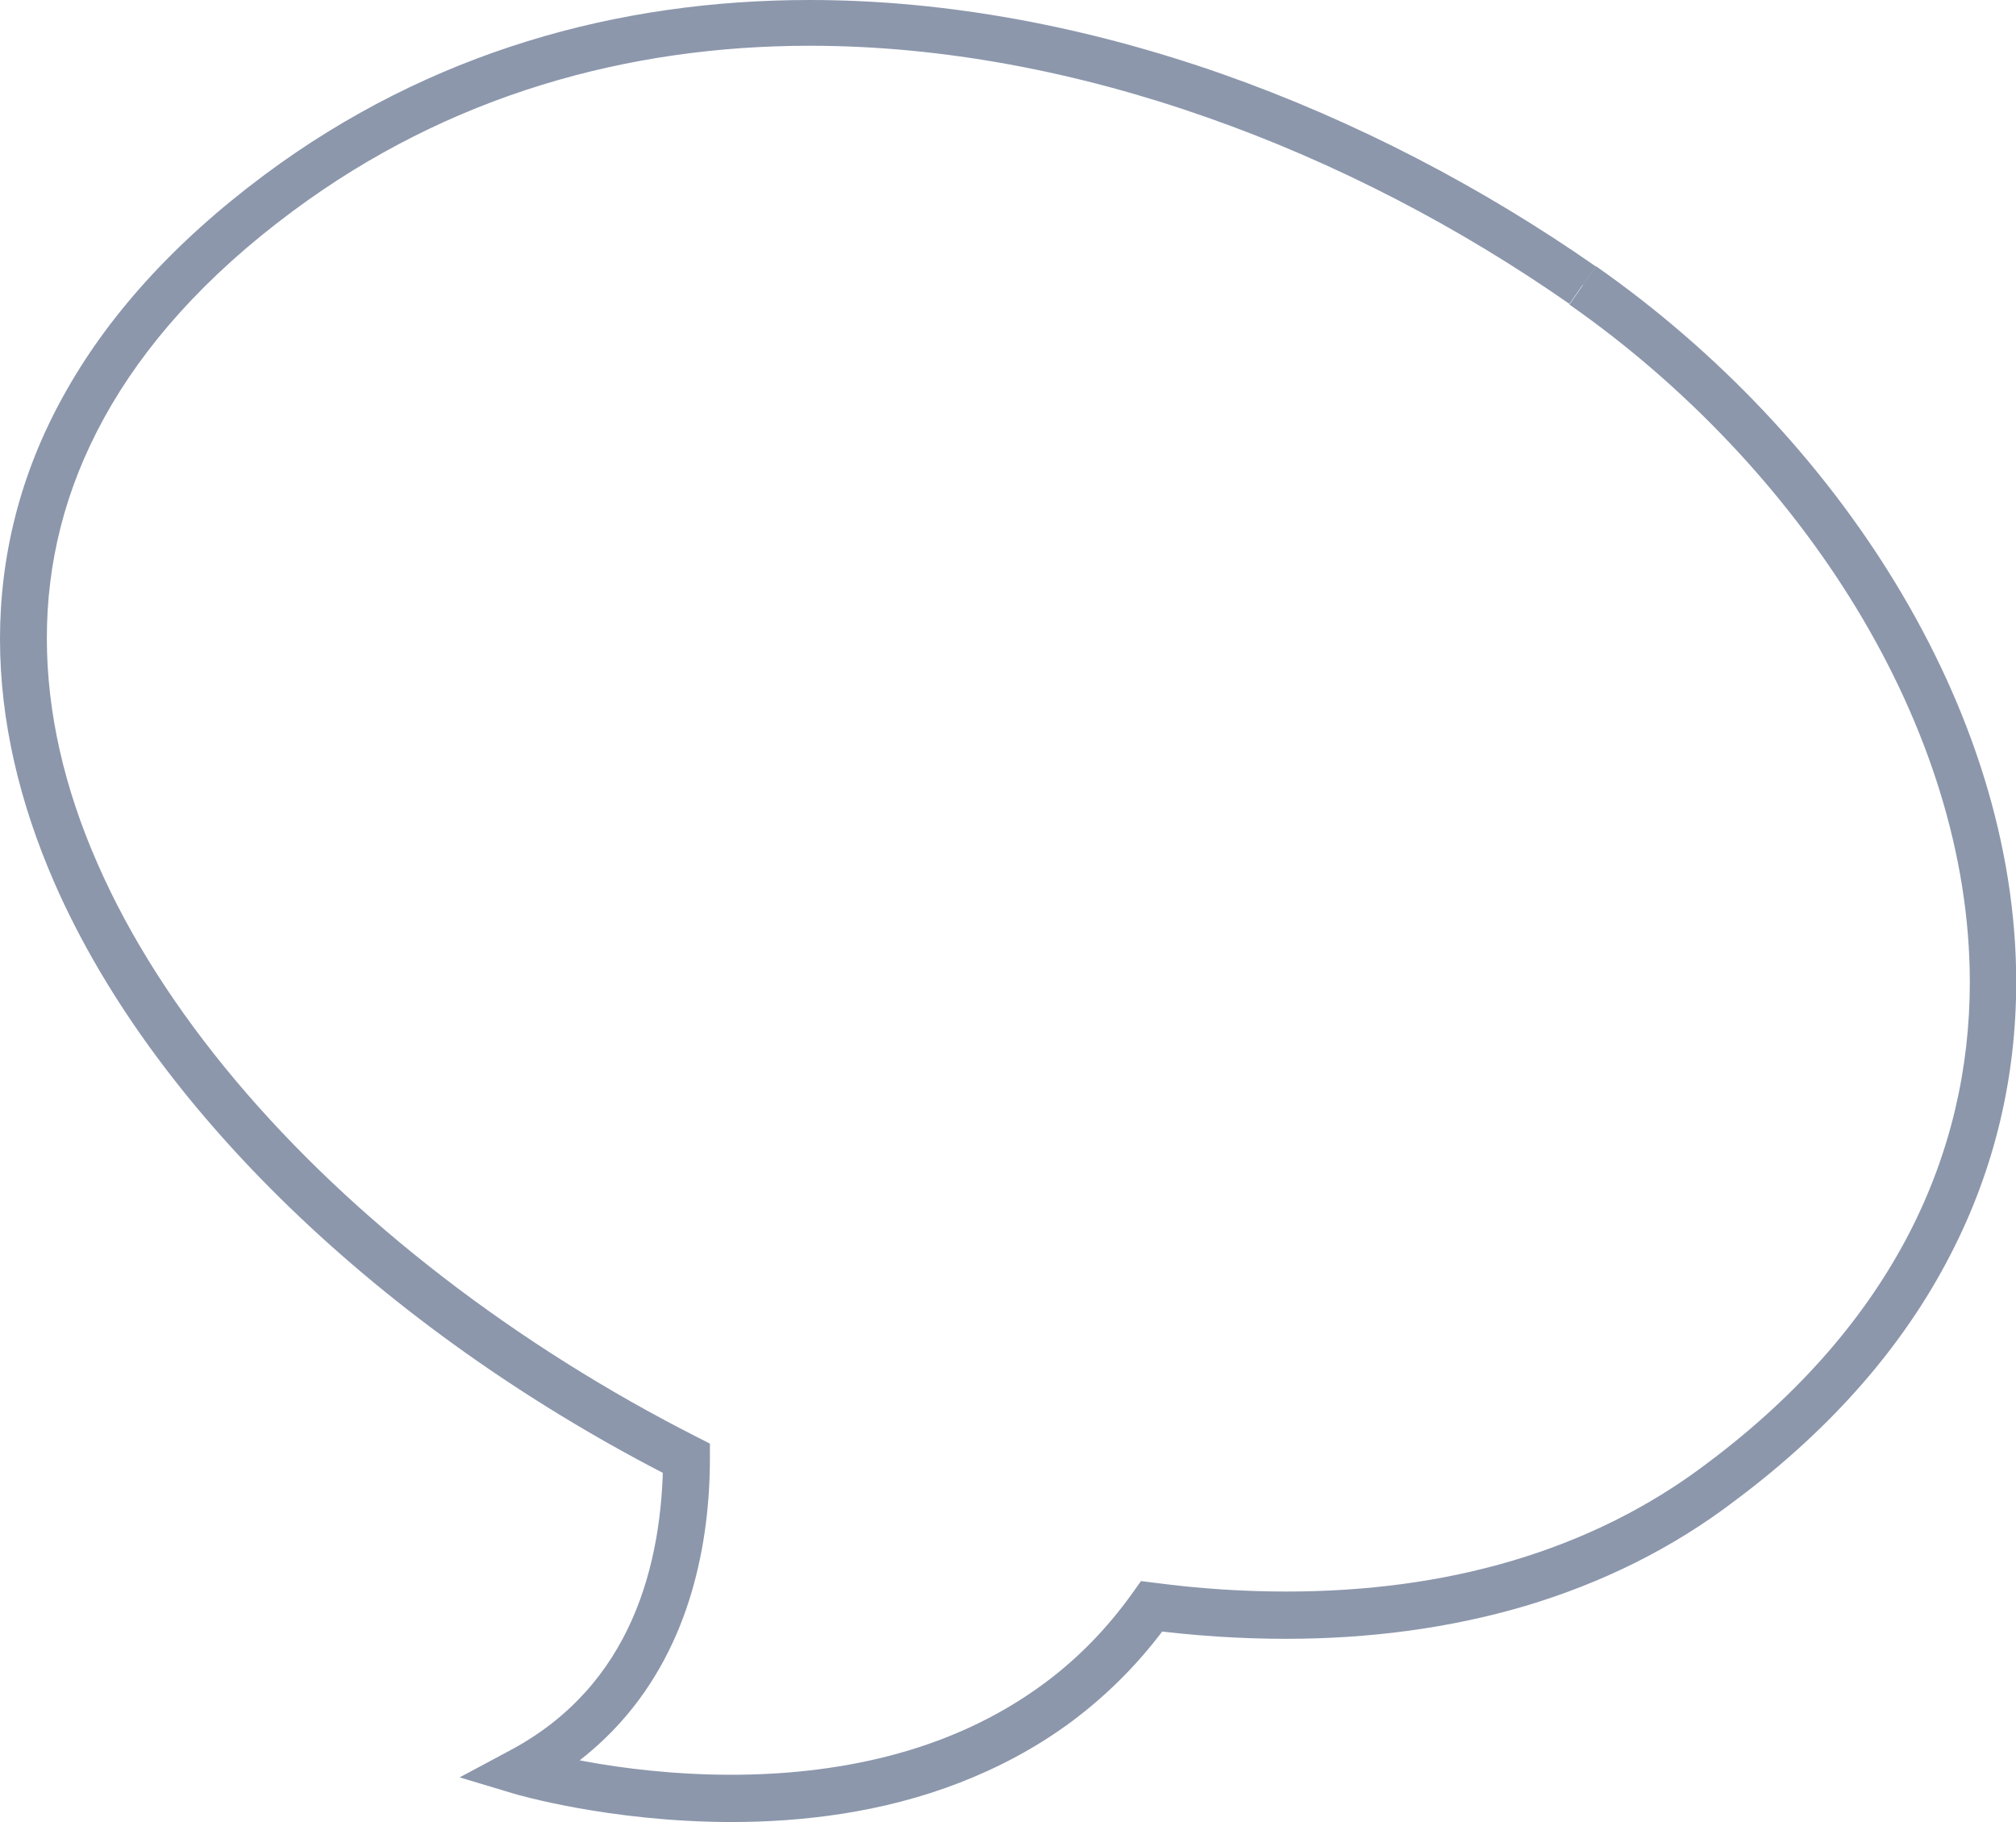 <?xml version="1.0" encoding="UTF-8"?><svg id="uuid-1395c27a-8dd0-43d8-927a-4276c1383a47" xmlns="http://www.w3.org/2000/svg" xmlns:xlink="http://www.w3.org/1999/xlink" viewBox="0 0 92.55 83.63"><defs><style>.uuid-ddbc8e47-f316-48a1-b726-fe2adbf1b3d4{fill:none;}.uuid-ba68c32e-d0dc-4dfe-b5f5-46b0855cfddb{fill:#8c97ac;}.uuid-85229f1d-41aa-4257-95bb-02bea79b1d34{clip-path:url(#uuid-db3a6756-95b3-4232-8dbb-18a8cc7bb15d);}</style><clipPath id="uuid-db3a6756-95b3-4232-8dbb-18a8cc7bb15d"><rect class="uuid-ddbc8e47-f316-48a1-b726-fe2adbf1b3d4" width="92.55" height="83.63"/></clipPath></defs><g class="uuid-85229f1d-41aa-4257-95bb-02bea79b1d34"><path class="uuid-ba68c32e-d0dc-4dfe-b5f5-46b0855cfddb" d="m72.65,13.11l.61-.88c-5.19-3.62-11.01-6.67-17.14-8.83C49.99,1.25,43.55,0,37.17,0c-4.38,0-8.74.59-12.95,1.89-4.21,1.3-8.28,3.31-12.07,6.13-4.23,3.15-7.27,6.57-9.25,10.17C.91,21.78,0,25.55,0,29.33,0,33.09.9,36.85,2.49,40.5c2.39,5.47,6.35,10.7,11.29,15.38,4.94,4.68,10.87,8.8,17.25,12.03l.48-.96h-1.07c-.01,2.38-.37,5-1.42,7.38-.53,1.19-1.22,2.31-2.14,3.33-.92,1.02-2.05,1.93-3.48,2.69l-2.3,1.23,2.5.75c.06.02,4.35,1.29,9.96,1.3,3.23,0,6.92-.42,10.48-1.8,1.78-.69,3.54-1.61,5.18-2.83,1.64-1.23,3.18-2.75,4.51-4.63l-.87-.62-.14,1.06c2.12.27,4.23.41,6.31.41,3.81,0,7.51-.48,11-1.51,3.48-1.04,6.75-2.63,9.67-4.87h0c4.52-3.38,7.75-7.19,9.83-11.23,2.09-4.03,3.03-8.28,3.03-12.53,0-6.32-2.08-12.61-5.52-18.28-3.44-5.67-8.25-10.72-13.77-14.58l-.61.88-.61.88c5.28,3.69,9.89,8.54,13.17,13.93,3.28,5.4,5.21,11.32,5.21,17.17,0,3.93-.87,7.82-2.79,11.54-1.93,3.72-4.92,7.28-9.21,10.5h0s0,0,0,0c-2.7,2.06-5.72,3.54-8.98,4.51-3.26.97-6.76,1.42-10.39,1.42-1.98,0-4-.13-6.04-.4l-.64-.08-.37.52c-1.21,1.7-2.57,3.06-4.05,4.16-2.21,1.64-4.65,2.7-7.13,3.34-2.47.64-4.97.87-7.26.87-2.64,0-5-.3-6.68-.61-.84-.15-1.52-.3-1.98-.42-.23-.06-.41-.1-.52-.14-.06-.02-.1-.03-.13-.04h-.03s0-.01,0-.01h0l-.31,1.03.5.94c1.64-.87,2.98-1.95,4.06-3.15,1.62-1.8,2.65-3.88,3.27-5.98.62-2.1.84-4.22.84-6.16v-.66s-.59-.3-.59-.3c-8.26-4.19-15.77-9.93-21.17-16.35-2.7-3.21-4.88-6.59-6.37-10.01-1.5-3.42-2.31-6.89-2.31-10.31,0-3.44.82-6.82,2.63-10.11,1.81-3.29,4.62-6.49,8.65-9.48,3.59-2.67,7.44-4.57,11.43-5.8,3.99-1.23,8.13-1.8,12.32-1.8,6.1,0,12.3,1.2,18.24,3.29,5.93,2.08,11.6,5.05,16.63,8.56l.61-.88Z"/></g></svg>